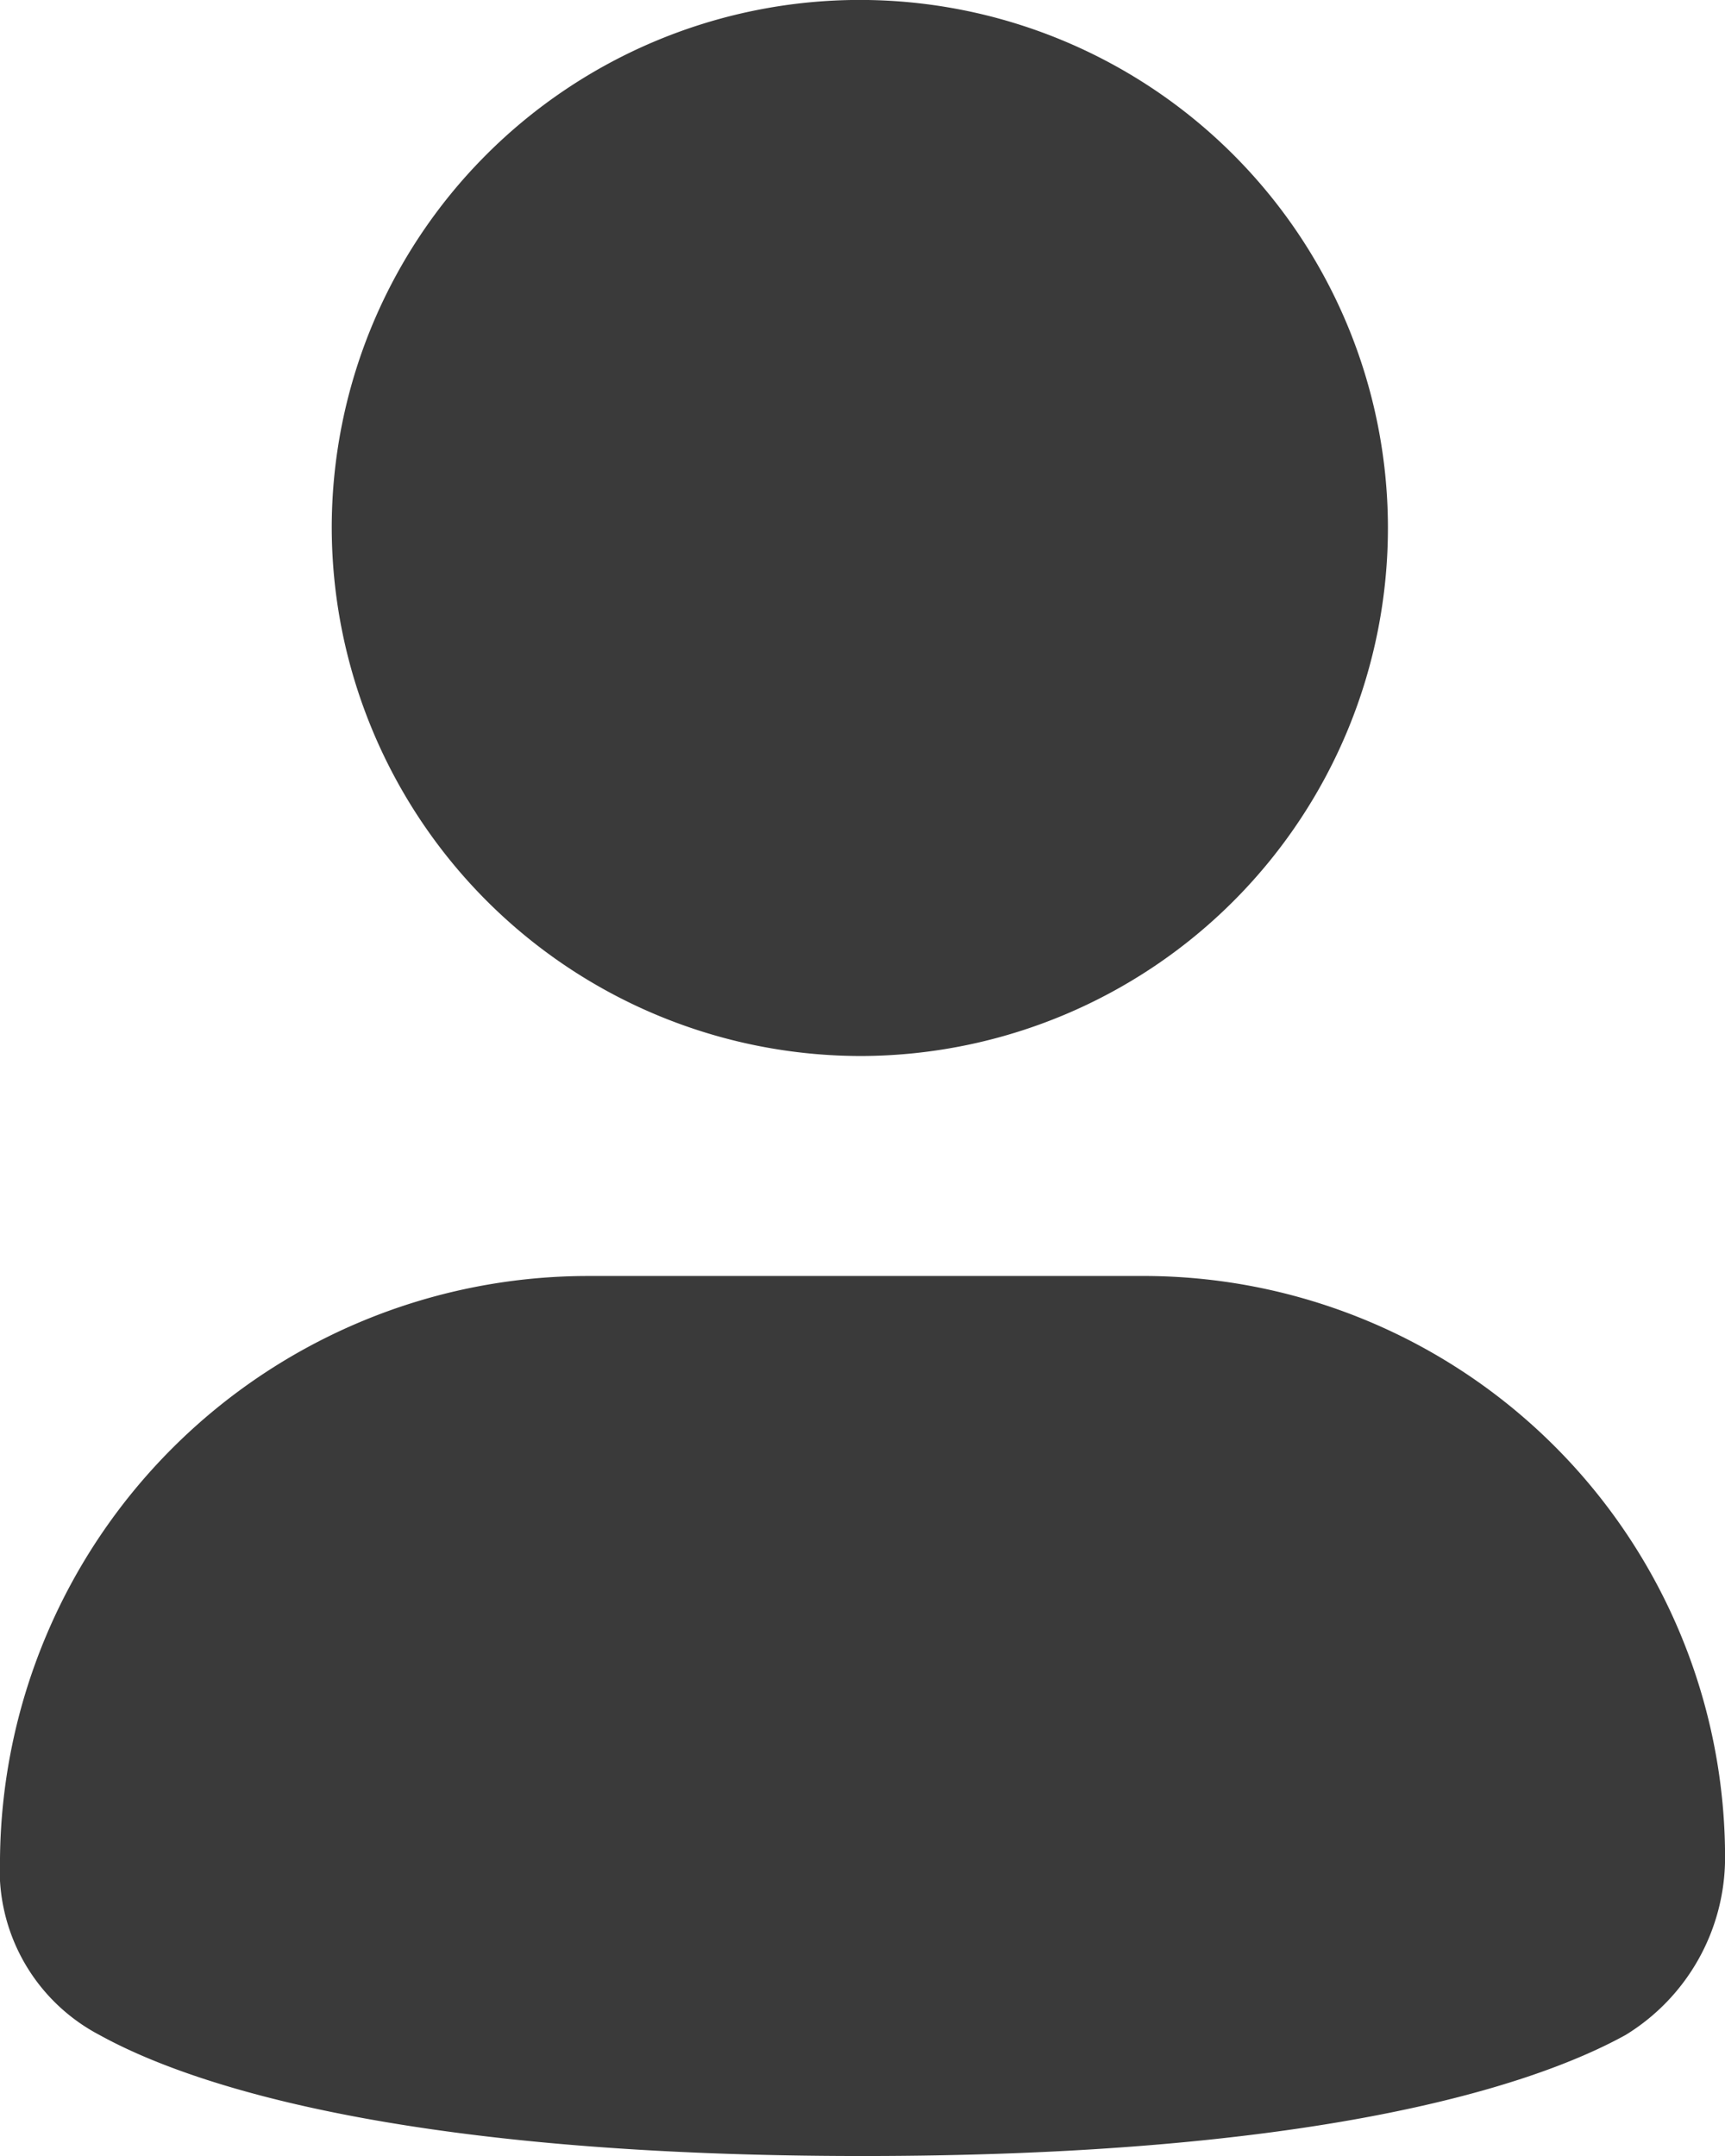 <svg id="Group_39404" data-name="Group 39404" xmlns="http://www.w3.org/2000/svg" width="26.099" height="32.624" viewBox="0 0 26.099 32.624">
  <path id="Path_37723" data-name="Path 37723" d="M15.107,17.979A7.99,7.99,0,1,0,7.077,9.99,8.01,8.01,0,0,0,15.107,17.979Z" transform="translate(-2.058 -2)" fill="#3a3a3a"/>
  <path id="Path_37724" data-name="Path 37724" d="M21.232,13.837H12.867A8.9,8.9,0,0,0,4,22.659a2.821,2.821,0,0,0,1.506,2.663c1.506.832,4.852,1.831,11.544,1.831s10.038-1,11.544-1.831A3.149,3.149,0,0,0,30.1,22.659,8.8,8.8,0,0,0,21.232,13.837Z" transform="translate(-4 5.471)" fill="#3a3a3a"/>
</svg>
